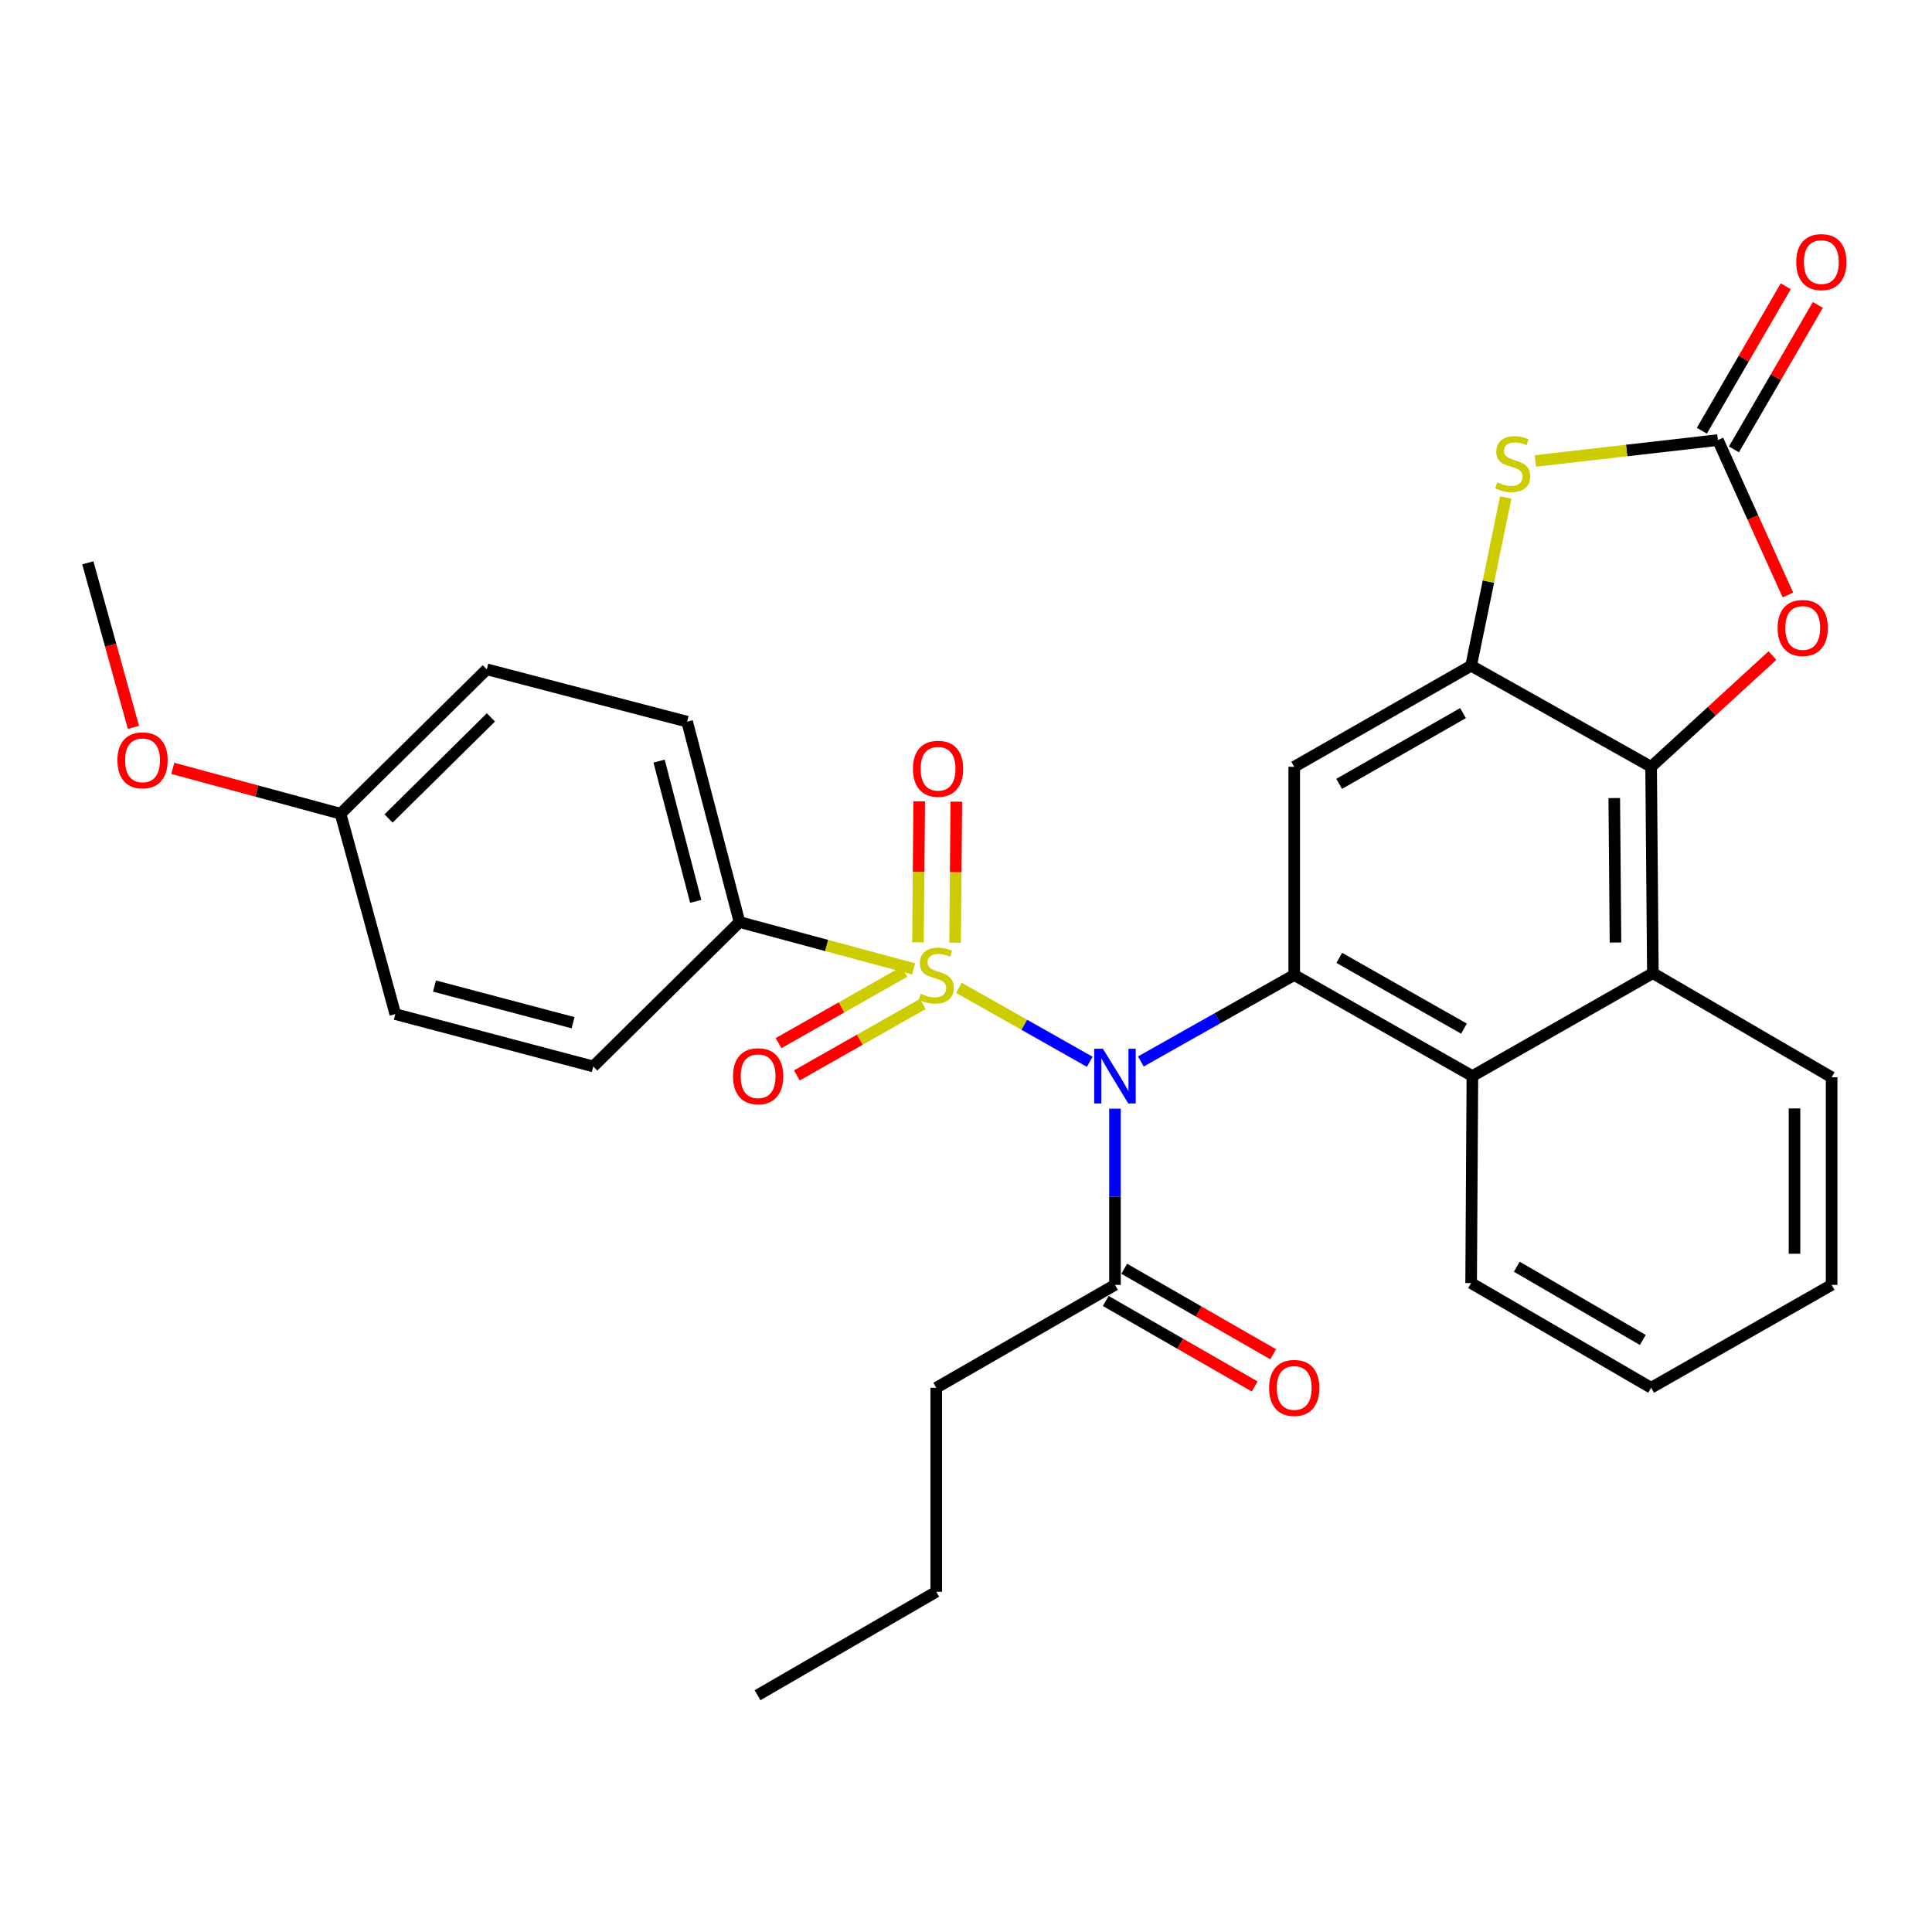 <?xml version='1.0' encoding='iso-8859-1'?>
<svg version='1.1' baseProfile='full'
              xmlns='http://www.w3.org/2000/svg'
                      xmlns:rdkit='http://www.rdkit.org/xml'
                      xmlns:xlink='http://www.w3.org/1999/xlink'
                  xml:space='preserve'
width='1000px' height='1000px' viewBox='0 0 1000 1000'>
<!-- END OF HEADER -->
<rect style='opacity:1.0;fill:#FFFFFF;stroke:none' width='1000' height='1000' x='0' y='0'> </rect>
<path class='bond-0' d='M 496.34,511.29 L 530.196,530.438' style='fill:none;fill-rule:evenodd;stroke:#CCCC00;stroke-width:6px;stroke-linecap:butt;stroke-linejoin:miter;stroke-opacity:1' />
<path class='bond-0' d='M 530.196,530.438 L 564.052,549.587' style='fill:none;fill-rule:evenodd;stroke:#0000FF;stroke-width:6px;stroke-linecap:butt;stroke-linejoin:miter;stroke-opacity:1' />
<path class='bond-11' d='M 472.886,501.498 L 427.82,489.37' style='fill:none;fill-rule:evenodd;stroke:#CCCC00;stroke-width:6px;stroke-linecap:butt;stroke-linejoin:miter;stroke-opacity:1' />
<path class='bond-11' d='M 427.82,489.37 L 382.754,477.241' style='fill:none;fill-rule:evenodd;stroke:#000000;stroke-width:6px;stroke-linecap:butt;stroke-linejoin:miter;stroke-opacity:1' />
<path class='bond-12' d='M 494.356,487.945 L 494.677,451.435' style='fill:none;fill-rule:evenodd;stroke:#CCCC00;stroke-width:6px;stroke-linecap:butt;stroke-linejoin:miter;stroke-opacity:1' />
<path class='bond-12' d='M 494.677,451.435 L 494.998,414.924' style='fill:none;fill-rule:evenodd;stroke:#FF0000;stroke-width:6px;stroke-linecap:butt;stroke-linejoin:miter;stroke-opacity:1' />
<path class='bond-12' d='M 475.144,487.776 L 475.465,451.266' style='fill:none;fill-rule:evenodd;stroke:#CCCC00;stroke-width:6px;stroke-linecap:butt;stroke-linejoin:miter;stroke-opacity:1' />
<path class='bond-12' d='M 475.465,451.266 L 475.786,414.755' style='fill:none;fill-rule:evenodd;stroke:#FF0000;stroke-width:6px;stroke-linecap:butt;stroke-linejoin:miter;stroke-opacity:1' />
<path class='bond-13' d='M 468.131,502.953 L 435.553,521.441' style='fill:none;fill-rule:evenodd;stroke:#CCCC00;stroke-width:6px;stroke-linecap:butt;stroke-linejoin:miter;stroke-opacity:1' />
<path class='bond-13' d='M 435.553,521.441 L 402.975,539.929' style='fill:none;fill-rule:evenodd;stroke:#FF0000;stroke-width:6px;stroke-linecap:butt;stroke-linejoin:miter;stroke-opacity:1' />
<path class='bond-13' d='M 477.614,519.663 L 445.035,538.151' style='fill:none;fill-rule:evenodd;stroke:#CCCC00;stroke-width:6px;stroke-linecap:butt;stroke-linejoin:miter;stroke-opacity:1' />
<path class='bond-13' d='M 445.035,538.151 L 412.457,556.638' style='fill:none;fill-rule:evenodd;stroke:#FF0000;stroke-width:6px;stroke-linecap:butt;stroke-linejoin:miter;stroke-opacity:1' />
<path class='bond-1' d='M 590.514,549.415 L 630.201,527.033' style='fill:none;fill-rule:evenodd;stroke:#0000FF;stroke-width:6px;stroke-linecap:butt;stroke-linejoin:miter;stroke-opacity:1' />
<path class='bond-1' d='M 630.201,527.033 L 669.887,504.651' style='fill:none;fill-rule:evenodd;stroke:#000000;stroke-width:6px;stroke-linecap:butt;stroke-linejoin:miter;stroke-opacity:1' />
<path class='bond-10' d='M 577.111,573.836 L 577.111,619.44' style='fill:none;fill-rule:evenodd;stroke:#0000FF;stroke-width:6px;stroke-linecap:butt;stroke-linejoin:miter;stroke-opacity:1' />
<path class='bond-10' d='M 577.111,619.44 L 577.111,665.045' style='fill:none;fill-rule:evenodd;stroke:#000000;stroke-width:6px;stroke-linecap:butt;stroke-linejoin:miter;stroke-opacity:1' />
<path class='bond-5' d='M 669.887,504.651 L 669.887,396.89' style='fill:none;fill-rule:evenodd;stroke:#000000;stroke-width:6px;stroke-linecap:butt;stroke-linejoin:miter;stroke-opacity:1' />
<path class='bond-8' d='M 669.887,504.651 L 762.108,556.974' style='fill:none;fill-rule:evenodd;stroke:#000000;stroke-width:6px;stroke-linecap:butt;stroke-linejoin:miter;stroke-opacity:1' />
<path class='bond-8' d='M 693.201,495.789 L 757.756,532.415' style='fill:none;fill-rule:evenodd;stroke:#000000;stroke-width:6px;stroke-linecap:butt;stroke-linejoin:miter;stroke-opacity:1' />
<path class='bond-2' d='M 761.457,344.567 L 669.887,396.89' style='fill:none;fill-rule:evenodd;stroke:#000000;stroke-width:6px;stroke-linecap:butt;stroke-linejoin:miter;stroke-opacity:1' />
<path class='bond-2' d='M 757.253,369.097 L 693.154,405.723' style='fill:none;fill-rule:evenodd;stroke:#000000;stroke-width:6px;stroke-linecap:butt;stroke-linejoin:miter;stroke-opacity:1' />
<path class='bond-6' d='M 761.457,344.567 L 770.407,301.02' style='fill:none;fill-rule:evenodd;stroke:#000000;stroke-width:6px;stroke-linecap:butt;stroke-linejoin:miter;stroke-opacity:1' />
<path class='bond-6' d='M 770.407,301.02 L 779.357,257.473' style='fill:none;fill-rule:evenodd;stroke:#CCCC00;stroke-width:6px;stroke-linecap:butt;stroke-linejoin:miter;stroke-opacity:1' />
<path class='bond-31' d='M 761.457,344.567 L 854.617,396.89' style='fill:none;fill-rule:evenodd;stroke:#000000;stroke-width:6px;stroke-linecap:butt;stroke-linejoin:miter;stroke-opacity:1' />
<path class='bond-3' d='M 854.617,396.89 L 855.524,503.701' style='fill:none;fill-rule:evenodd;stroke:#000000;stroke-width:6px;stroke-linecap:butt;stroke-linejoin:miter;stroke-opacity:1' />
<path class='bond-3' d='M 835.541,413.075 L 836.176,487.843' style='fill:none;fill-rule:evenodd;stroke:#000000;stroke-width:6px;stroke-linecap:butt;stroke-linejoin:miter;stroke-opacity:1' />
<path class='bond-7' d='M 854.617,396.89 L 886.023,368.098' style='fill:none;fill-rule:evenodd;stroke:#000000;stroke-width:6px;stroke-linecap:butt;stroke-linejoin:miter;stroke-opacity:1' />
<path class='bond-7' d='M 886.023,368.098 L 917.429,339.307' style='fill:none;fill-rule:evenodd;stroke:#FF0000;stroke-width:6px;stroke-linecap:butt;stroke-linejoin:miter;stroke-opacity:1' />
<path class='bond-4' d='M 889.178,227.776 L 841.948,233.177' style='fill:none;fill-rule:evenodd;stroke:#000000;stroke-width:6px;stroke-linecap:butt;stroke-linejoin:miter;stroke-opacity:1' />
<path class='bond-4' d='M 841.948,233.177 L 794.717,238.578' style='fill:none;fill-rule:evenodd;stroke:#CCCC00;stroke-width:6px;stroke-linecap:butt;stroke-linejoin:miter;stroke-opacity:1' />
<path class='bond-14' d='M 897.485,232.6 L 919.2,195.213' style='fill:none;fill-rule:evenodd;stroke:#000000;stroke-width:6px;stroke-linecap:butt;stroke-linejoin:miter;stroke-opacity:1' />
<path class='bond-14' d='M 919.2,195.213 L 940.914,157.826' style='fill:none;fill-rule:evenodd;stroke:#FF0000;stroke-width:6px;stroke-linecap:butt;stroke-linejoin:miter;stroke-opacity:1' />
<path class='bond-14' d='M 880.872,222.951 L 902.586,185.564' style='fill:none;fill-rule:evenodd;stroke:#000000;stroke-width:6px;stroke-linecap:butt;stroke-linejoin:miter;stroke-opacity:1' />
<path class='bond-14' d='M 902.586,185.564 L 924.301,148.177' style='fill:none;fill-rule:evenodd;stroke:#FF0000;stroke-width:6px;stroke-linecap:butt;stroke-linejoin:miter;stroke-opacity:1' />
<path class='bond-33' d='M 889.178,227.776 L 907.296,267.869' style='fill:none;fill-rule:evenodd;stroke:#000000;stroke-width:6px;stroke-linecap:butt;stroke-linejoin:miter;stroke-opacity:1' />
<path class='bond-33' d='M 907.296,267.869 L 925.414,307.963' style='fill:none;fill-rule:evenodd;stroke:#FF0000;stroke-width:6px;stroke-linecap:butt;stroke-linejoin:miter;stroke-opacity:1' />
<path class='bond-9' d='M 762.108,556.974 L 855.524,503.701' style='fill:none;fill-rule:evenodd;stroke:#000000;stroke-width:6px;stroke-linecap:butt;stroke-linejoin:miter;stroke-opacity:1' />
<path class='bond-21' d='M 762.108,556.974 L 761.457,664.127' style='fill:none;fill-rule:evenodd;stroke:#000000;stroke-width:6px;stroke-linecap:butt;stroke-linejoin:miter;stroke-opacity:1' />
<path class='bond-22' d='M 855.524,503.701 L 948.044,557.603' style='fill:none;fill-rule:evenodd;stroke:#000000;stroke-width:6px;stroke-linecap:butt;stroke-linejoin:miter;stroke-opacity:1' />
<path class='bond-15' d='M 572.329,673.376 L 610.879,695.508' style='fill:none;fill-rule:evenodd;stroke:#000000;stroke-width:6px;stroke-linecap:butt;stroke-linejoin:miter;stroke-opacity:1' />
<path class='bond-15' d='M 610.879,695.508 L 649.43,717.639' style='fill:none;fill-rule:evenodd;stroke:#FF0000;stroke-width:6px;stroke-linecap:butt;stroke-linejoin:miter;stroke-opacity:1' />
<path class='bond-15' d='M 581.894,656.714 L 620.445,678.845' style='fill:none;fill-rule:evenodd;stroke:#000000;stroke-width:6px;stroke-linecap:butt;stroke-linejoin:miter;stroke-opacity:1' />
<path class='bond-15' d='M 620.445,678.845 L 658.996,700.977' style='fill:none;fill-rule:evenodd;stroke:#FF0000;stroke-width:6px;stroke-linecap:butt;stroke-linejoin:miter;stroke-opacity:1' />
<path class='bond-23' d='M 577.111,665.045 L 484.603,718.307' style='fill:none;fill-rule:evenodd;stroke:#000000;stroke-width:6px;stroke-linecap:butt;stroke-linejoin:miter;stroke-opacity:1' />
<path class='bond-16' d='M 382.754,477.241 L 355.664,373.536' style='fill:none;fill-rule:evenodd;stroke:#000000;stroke-width:6px;stroke-linecap:butt;stroke-linejoin:miter;stroke-opacity:1' />
<path class='bond-16' d='M 360.102,466.541 L 341.139,393.947' style='fill:none;fill-rule:evenodd;stroke:#000000;stroke-width:6px;stroke-linecap:butt;stroke-linejoin:miter;stroke-opacity:1' />
<path class='bond-17' d='M 382.754,477.241 L 307.078,551.989' style='fill:none;fill-rule:evenodd;stroke:#000000;stroke-width:6px;stroke-linecap:butt;stroke-linejoin:miter;stroke-opacity:1' />
<path class='bond-20' d='M 355.664,373.536 L 251.948,346.435' style='fill:none;fill-rule:evenodd;stroke:#000000;stroke-width:6px;stroke-linecap:butt;stroke-linejoin:miter;stroke-opacity:1' />
<path class='bond-19' d='M 307.078,551.989 L 204.61,524.899' style='fill:none;fill-rule:evenodd;stroke:#000000;stroke-width:6px;stroke-linecap:butt;stroke-linejoin:miter;stroke-opacity:1' />
<path class='bond-19' d='M 296.618,529.351 L 224.891,510.388' style='fill:none;fill-rule:evenodd;stroke:#000000;stroke-width:6px;stroke-linecap:butt;stroke-linejoin:miter;stroke-opacity:1' />
<path class='bond-18' d='M 176.271,421.183 L 204.61,524.899' style='fill:none;fill-rule:evenodd;stroke:#000000;stroke-width:6px;stroke-linecap:butt;stroke-linejoin:miter;stroke-opacity:1' />
<path class='bond-24' d='M 176.271,421.183 L 132.854,409.44' style='fill:none;fill-rule:evenodd;stroke:#000000;stroke-width:6px;stroke-linecap:butt;stroke-linejoin:miter;stroke-opacity:1' />
<path class='bond-24' d='M 132.854,409.44 L 89.437,397.697' style='fill:none;fill-rule:evenodd;stroke:#FF0000;stroke-width:6px;stroke-linecap:butt;stroke-linejoin:miter;stroke-opacity:1' />
<path class='bond-30' d='M 176.271,421.183 L 251.948,346.435' style='fill:none;fill-rule:evenodd;stroke:#000000;stroke-width:6px;stroke-linecap:butt;stroke-linejoin:miter;stroke-opacity:1' />
<path class='bond-30' d='M 201.124,423.64 L 254.098,371.316' style='fill:none;fill-rule:evenodd;stroke:#000000;stroke-width:6px;stroke-linecap:butt;stroke-linejoin:miter;stroke-opacity:1' />
<path class='bond-27' d='M 761.457,664.127 L 854.617,718.307' style='fill:none;fill-rule:evenodd;stroke:#000000;stroke-width:6px;stroke-linecap:butt;stroke-linejoin:miter;stroke-opacity:1' />
<path class='bond-27' d='M 785.09,655.646 L 850.302,693.572' style='fill:none;fill-rule:evenodd;stroke:#000000;stroke-width:6px;stroke-linecap:butt;stroke-linejoin:miter;stroke-opacity:1' />
<path class='bond-32' d='M 948.044,557.603 L 948.044,665.045' style='fill:none;fill-rule:evenodd;stroke:#000000;stroke-width:6px;stroke-linecap:butt;stroke-linejoin:miter;stroke-opacity:1' />
<path class='bond-32' d='M 928.831,573.72 L 928.831,648.929' style='fill:none;fill-rule:evenodd;stroke:#000000;stroke-width:6px;stroke-linecap:butt;stroke-linejoin:miter;stroke-opacity:1' />
<path class='bond-26' d='M 484.603,718.307 L 484.603,823.891' style='fill:none;fill-rule:evenodd;stroke:#000000;stroke-width:6px;stroke-linecap:butt;stroke-linejoin:miter;stroke-opacity:1' />
<path class='bond-25' d='M 69.076,376.493 L 57.265,333.905' style='fill:none;fill-rule:evenodd;stroke:#FF0000;stroke-width:6px;stroke-linecap:butt;stroke-linejoin:miter;stroke-opacity:1' />
<path class='bond-25' d='M 57.265,333.905 L 45.455,291.316' style='fill:none;fill-rule:evenodd;stroke:#000000;stroke-width:6px;stroke-linecap:butt;stroke-linejoin:miter;stroke-opacity:1' />
<path class='bond-29' d='M 484.603,823.891 L 392.104,877.441' style='fill:none;fill-rule:evenodd;stroke:#000000;stroke-width:6px;stroke-linecap:butt;stroke-linejoin:miter;stroke-opacity:1' />
<path class='bond-28' d='M 854.617,718.307 L 948.044,665.045' style='fill:none;fill-rule:evenodd;stroke:#000000;stroke-width:6px;stroke-linecap:butt;stroke-linejoin:miter;stroke-opacity:1' />
<path  class='atom-0' d='M 476.603 514.371
Q 476.923 514.491, 478.243 515.051
Q 479.563 515.611, 481.003 515.971
Q 482.483 516.291, 483.923 516.291
Q 486.603 516.291, 488.163 515.011
Q 489.723 513.691, 489.723 511.411
Q 489.723 509.851, 488.923 508.891
Q 488.163 507.931, 486.963 507.411
Q 485.763 506.891, 483.763 506.291
Q 481.243 505.531, 479.723 504.811
Q 478.243 504.091, 477.163 502.571
Q 476.123 501.051, 476.123 498.491
Q 476.123 494.931, 478.523 492.731
Q 480.963 490.531, 485.763 490.531
Q 489.043 490.531, 492.763 492.091
L 491.843 495.171
Q 488.443 493.771, 485.883 493.771
Q 483.123 493.771, 481.603 494.931
Q 480.083 496.051, 480.123 498.011
Q 480.123 499.531, 480.883 500.451
Q 481.683 501.371, 482.803 501.891
Q 483.963 502.411, 485.883 503.011
Q 488.443 503.811, 489.963 504.611
Q 491.483 505.411, 492.563 507.051
Q 493.683 508.651, 493.683 511.411
Q 493.683 515.331, 491.043 517.451
Q 488.443 519.531, 484.083 519.531
Q 481.563 519.531, 479.643 518.971
Q 477.763 518.451, 475.523 517.531
L 476.603 514.371
' fill='#CCCC00'/>
<path  class='atom-1' d='M 570.851 542.814
L 580.131 557.814
Q 581.051 559.294, 582.531 561.974
Q 584.011 564.654, 584.091 564.814
L 584.091 542.814
L 587.851 542.814
L 587.851 571.134
L 583.971 571.134
L 574.011 554.734
Q 572.851 552.814, 571.611 550.614
Q 570.411 548.414, 570.051 547.734
L 570.051 571.134
L 566.371 571.134
L 566.371 542.814
L 570.851 542.814
' fill='#0000FF'/>
<path  class='atom-7' d='M 774.964 249.642
Q 775.284 249.762, 776.604 250.322
Q 777.924 250.882, 779.364 251.242
Q 780.844 251.562, 782.284 251.562
Q 784.964 251.562, 786.524 250.282
Q 788.084 248.962, 788.084 246.682
Q 788.084 245.122, 787.284 244.162
Q 786.524 243.202, 785.324 242.682
Q 784.124 242.162, 782.124 241.562
Q 779.604 240.802, 778.084 240.082
Q 776.604 239.362, 775.524 237.842
Q 774.484 236.322, 774.484 233.762
Q 774.484 230.202, 776.884 228.002
Q 779.324 225.802, 784.124 225.802
Q 787.404 225.802, 791.124 227.362
L 790.204 230.442
Q 786.804 229.042, 784.244 229.042
Q 781.484 229.042, 779.964 230.202
Q 778.444 231.322, 778.484 233.282
Q 778.484 234.802, 779.244 235.722
Q 780.044 236.642, 781.164 237.162
Q 782.324 237.682, 784.244 238.282
Q 786.804 239.082, 788.324 239.882
Q 789.844 240.682, 790.924 242.322
Q 792.044 243.922, 792.044 246.682
Q 792.044 250.602, 789.404 252.722
Q 786.804 254.802, 782.444 254.802
Q 779.924 254.802, 778.004 254.242
Q 776.124 253.722, 773.884 252.802
L 774.964 249.642
' fill='#CCCC00'/>
<path  class='atom-8' d='M 920.09 325.029
Q 920.09 318.229, 923.45 314.429
Q 926.81 310.629, 933.09 310.629
Q 939.37 310.629, 942.73 314.429
Q 946.09 318.229, 946.09 325.029
Q 946.09 331.909, 942.69 335.829
Q 939.29 339.709, 933.09 339.709
Q 926.85 339.709, 923.45 335.829
Q 920.09 331.949, 920.09 325.029
M 933.09 336.509
Q 937.41 336.509, 939.73 333.629
Q 942.09 330.709, 942.09 325.029
Q 942.09 319.469, 939.73 316.669
Q 937.41 313.829, 933.09 313.829
Q 928.77 313.829, 926.41 316.629
Q 924.09 319.429, 924.09 325.029
Q 924.09 330.749, 926.41 333.629
Q 928.77 336.509, 933.09 336.509
' fill='#FF0000'/>
<path  class='atom-13' d='M 472.542 397.909
Q 472.542 391.109, 475.902 387.309
Q 479.262 383.509, 485.542 383.509
Q 491.822 383.509, 495.182 387.309
Q 498.542 391.109, 498.542 397.909
Q 498.542 404.789, 495.142 408.709
Q 491.742 412.589, 485.542 412.589
Q 479.302 412.589, 475.902 408.709
Q 472.542 404.829, 472.542 397.909
M 485.542 409.389
Q 489.862 409.389, 492.182 406.509
Q 494.542 403.589, 494.542 397.909
Q 494.542 392.349, 492.182 389.549
Q 489.862 386.709, 485.542 386.709
Q 481.222 386.709, 478.862 389.509
Q 476.542 392.309, 476.542 397.909
Q 476.542 403.629, 478.862 406.509
Q 481.222 409.389, 485.542 409.389
' fill='#FF0000'/>
<path  class='atom-14' d='M 379.403 557.054
Q 379.403 550.254, 382.763 546.454
Q 386.123 542.654, 392.403 542.654
Q 398.683 542.654, 402.043 546.454
Q 405.403 550.254, 405.403 557.054
Q 405.403 563.934, 402.003 567.854
Q 398.603 571.734, 392.403 571.734
Q 386.163 571.734, 382.763 567.854
Q 379.403 563.974, 379.403 557.054
M 392.403 568.534
Q 396.723 568.534, 399.043 565.654
Q 401.403 562.734, 401.403 557.054
Q 401.403 551.494, 399.043 548.694
Q 396.723 545.854, 392.403 545.854
Q 388.083 545.854, 385.723 548.654
Q 383.403 551.454, 383.403 557.054
Q 383.403 562.774, 385.723 565.654
Q 388.083 568.534, 392.403 568.534
' fill='#FF0000'/>
<path  class='atom-15' d='M 929.728 135.656
Q 929.728 128.856, 933.088 125.056
Q 936.448 121.256, 942.728 121.256
Q 949.008 121.256, 952.368 125.056
Q 955.728 128.856, 955.728 135.656
Q 955.728 142.536, 952.328 146.456
Q 948.928 150.336, 942.728 150.336
Q 936.488 150.336, 933.088 146.456
Q 929.728 142.576, 929.728 135.656
M 942.728 147.136
Q 947.048 147.136, 949.368 144.256
Q 951.728 141.336, 951.728 135.656
Q 951.728 130.096, 949.368 127.296
Q 947.048 124.456, 942.728 124.456
Q 938.408 124.456, 936.048 127.256
Q 933.728 130.056, 933.728 135.656
Q 933.728 141.376, 936.048 144.256
Q 938.408 147.136, 942.728 147.136
' fill='#FF0000'/>
<path  class='atom-16' d='M 656.887 718.387
Q 656.887 711.587, 660.247 707.787
Q 663.607 703.987, 669.887 703.987
Q 676.167 703.987, 679.527 707.787
Q 682.887 711.587, 682.887 718.387
Q 682.887 725.267, 679.487 729.187
Q 676.087 733.067, 669.887 733.067
Q 663.647 733.067, 660.247 729.187
Q 656.887 725.307, 656.887 718.387
M 669.887 729.867
Q 674.207 729.867, 676.527 726.987
Q 678.887 724.067, 678.887 718.387
Q 678.887 712.827, 676.527 710.027
Q 674.207 707.187, 669.887 707.187
Q 665.567 707.187, 663.207 709.987
Q 660.887 712.787, 660.887 718.387
Q 660.887 724.107, 663.207 726.987
Q 665.567 729.867, 669.887 729.867
' fill='#FF0000'/>
<path  class='atom-25' d='M 60.782 393.543
Q 60.782 386.743, 64.142 382.943
Q 67.502 379.143, 73.782 379.143
Q 80.062 379.143, 83.422 382.943
Q 86.782 386.743, 86.782 393.543
Q 86.782 400.423, 83.382 404.343
Q 79.983 408.223, 73.782 408.223
Q 67.543 408.223, 64.142 404.343
Q 60.782 400.463, 60.782 393.543
M 73.782 405.023
Q 78.103 405.023, 80.422 402.143
Q 82.782 399.223, 82.782 393.543
Q 82.782 387.983, 80.422 385.183
Q 78.103 382.343, 73.782 382.343
Q 69.463 382.343, 67.103 385.143
Q 64.782 387.943, 64.782 393.543
Q 64.782 399.263, 67.103 402.143
Q 69.463 405.023, 73.782 405.023
' fill='#FF0000'/>
</svg>
